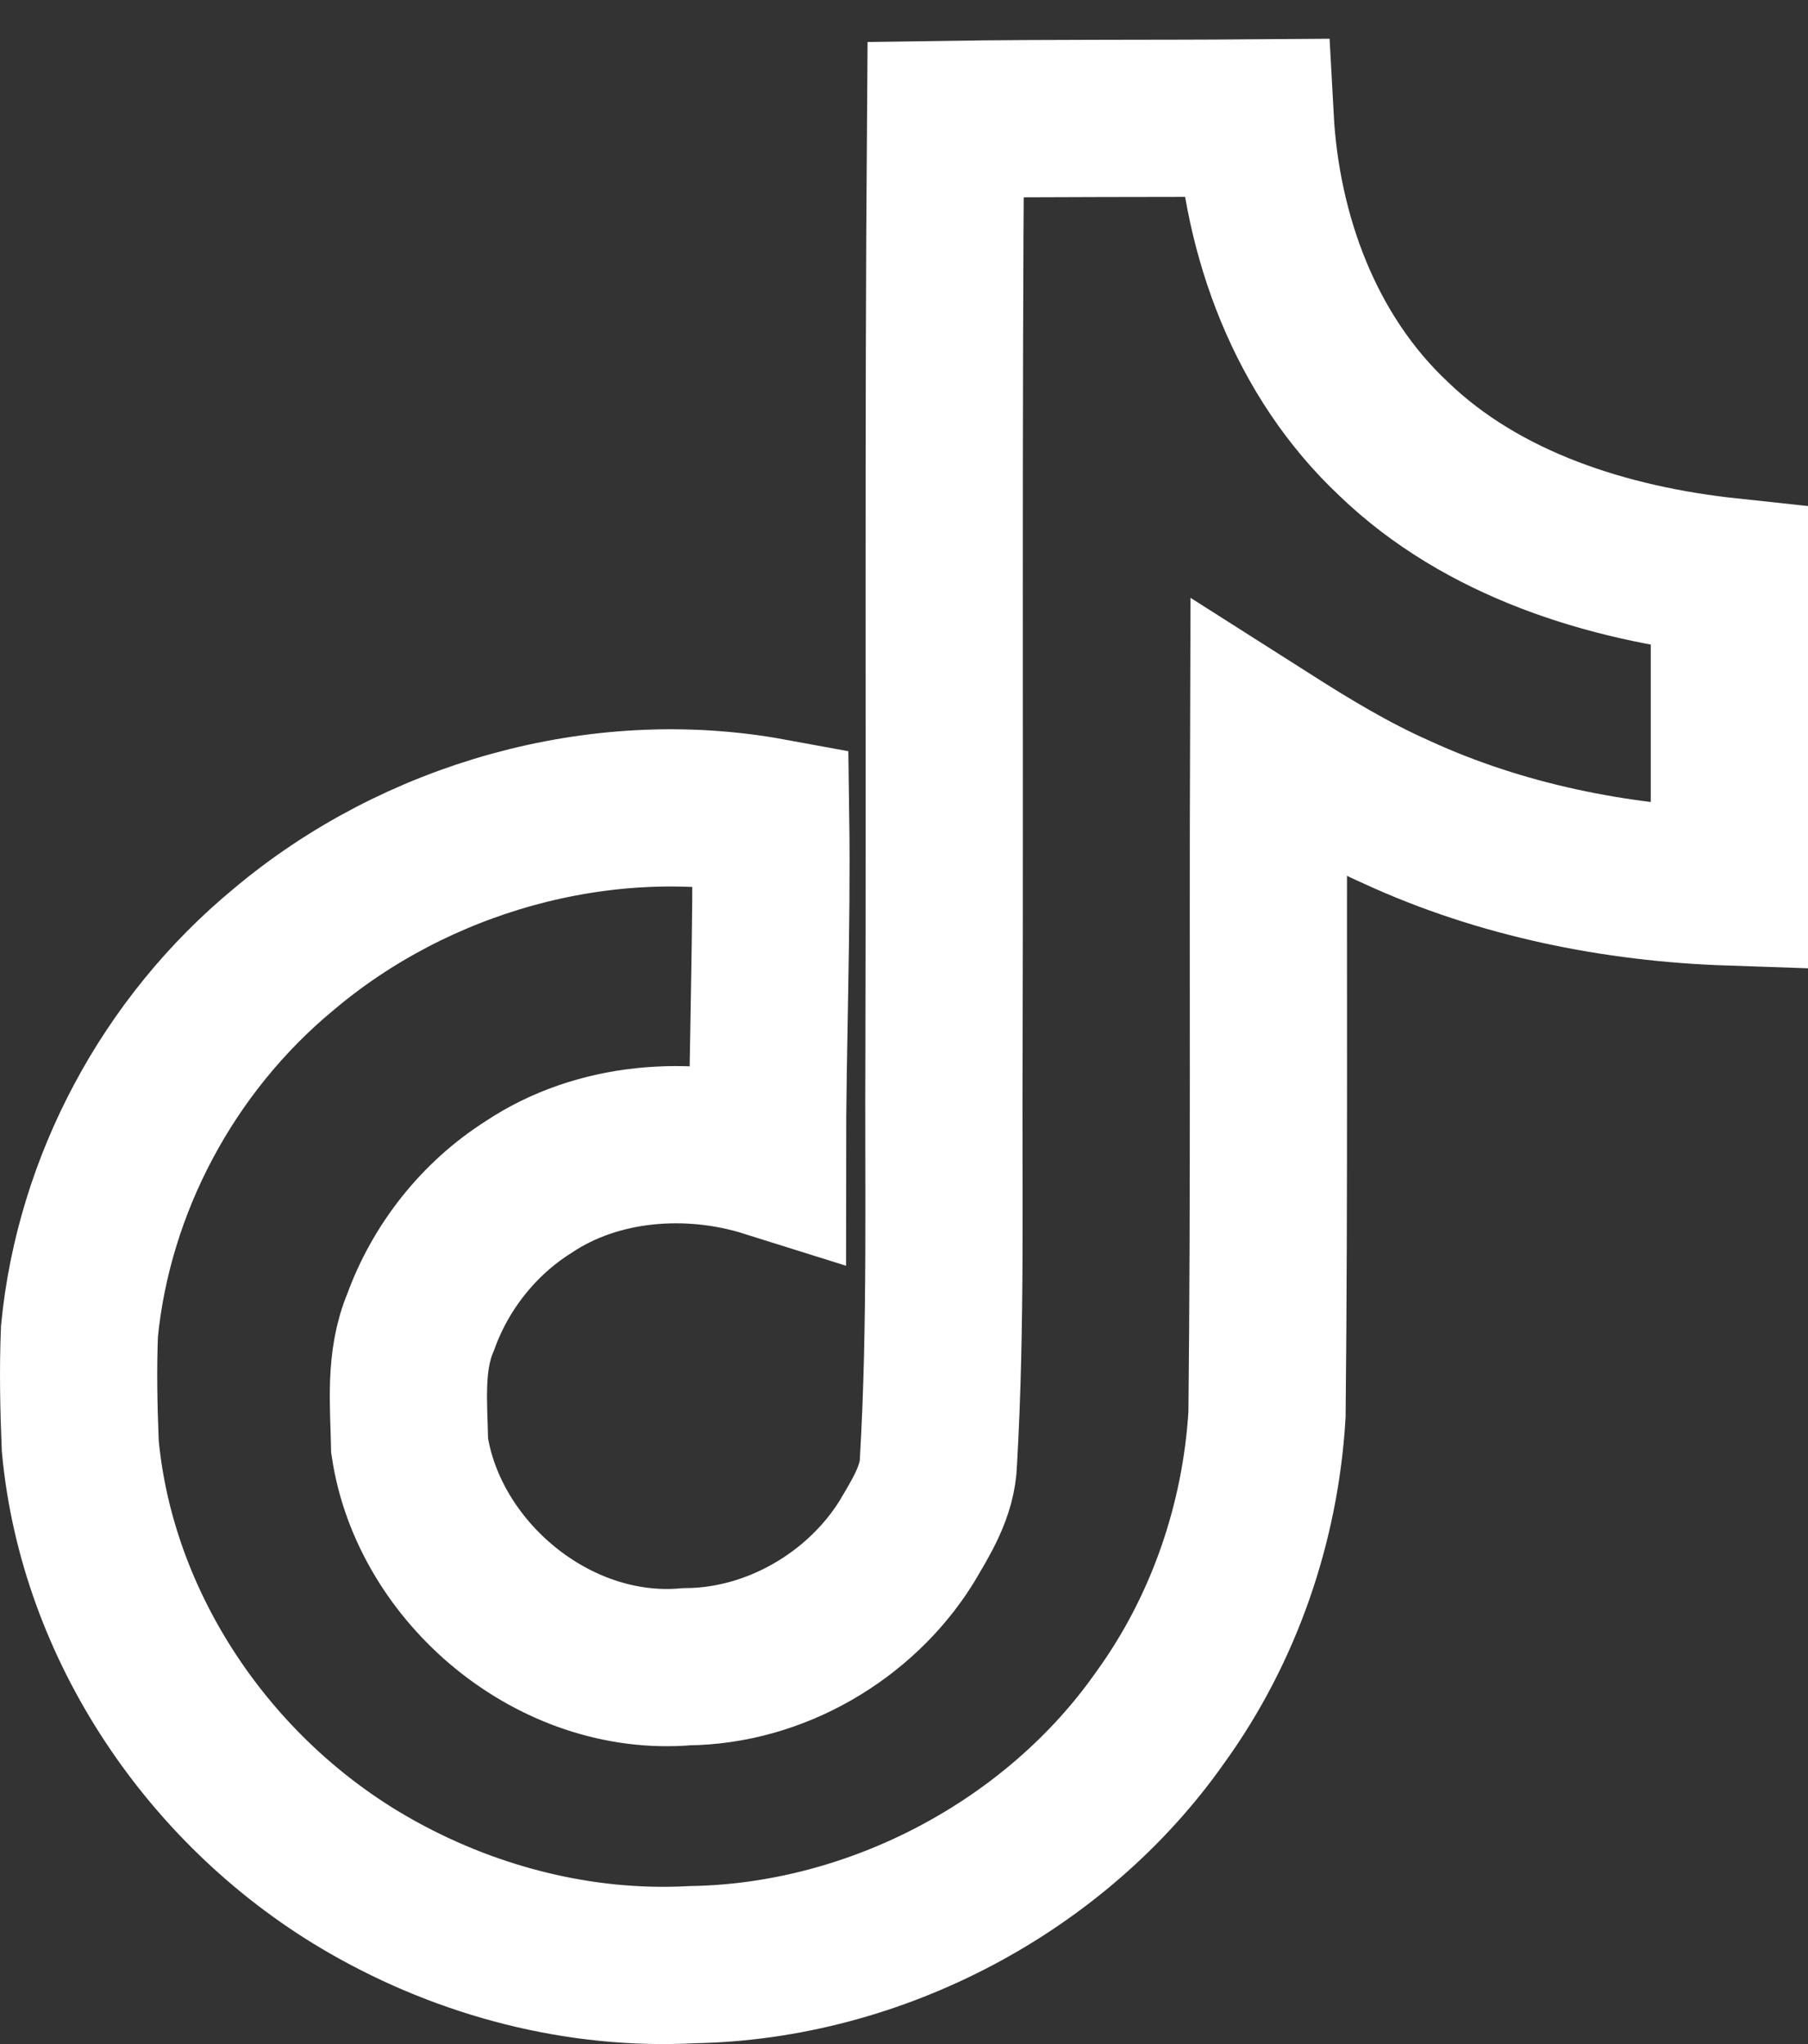 <svg width="46" height="52" viewBox="0 0 46 52" fill="none" xmlns="http://www.w3.org/2000/svg">
<rect x="0" y="0" width="46" height="52" fill="#333333" stroke="none"/>
<path d="M24.058 3.039C26.697 3 29.316 3.02 31.934 3C32.096 5.996 33.203 9.051 35.459 11.166C37.715 13.34 40.898 14.339 44 14.671V22.564C41.099 22.466 38.179 21.878 35.54 20.664C34.392 20.155 33.324 19.509 32.277 18.843C32.257 24.561 32.297 30.279 32.236 35.978C32.075 38.72 31.149 41.442 29.517 43.694C26.878 47.454 22.306 49.901 17.613 49.98C14.732 50.136 11.852 49.373 9.394 47.963C5.325 45.632 2.465 41.363 2.042 36.781C2.002 35.802 1.982 34.822 2.022 33.863C2.385 30.142 4.278 26.578 7.219 24.15C10.563 21.33 15.236 19.979 19.607 20.781C19.647 23.68 19.526 26.578 19.526 29.476C17.532 28.85 15.195 29.026 13.443 30.201C12.174 31.004 11.207 32.238 10.704 33.628C10.281 34.627 10.402 35.723 10.422 36.781C10.905 39.992 14.088 42.695 17.472 42.401C19.728 42.382 21.883 41.109 23.051 39.248C23.434 38.602 23.857 37.936 23.877 37.172C24.079 33.667 23.998 30.181 24.018 26.676C24.038 18.784 23.998 10.912 24.058 3.039Z" stroke="#FFF" stroke-width="4"/>
</svg>
